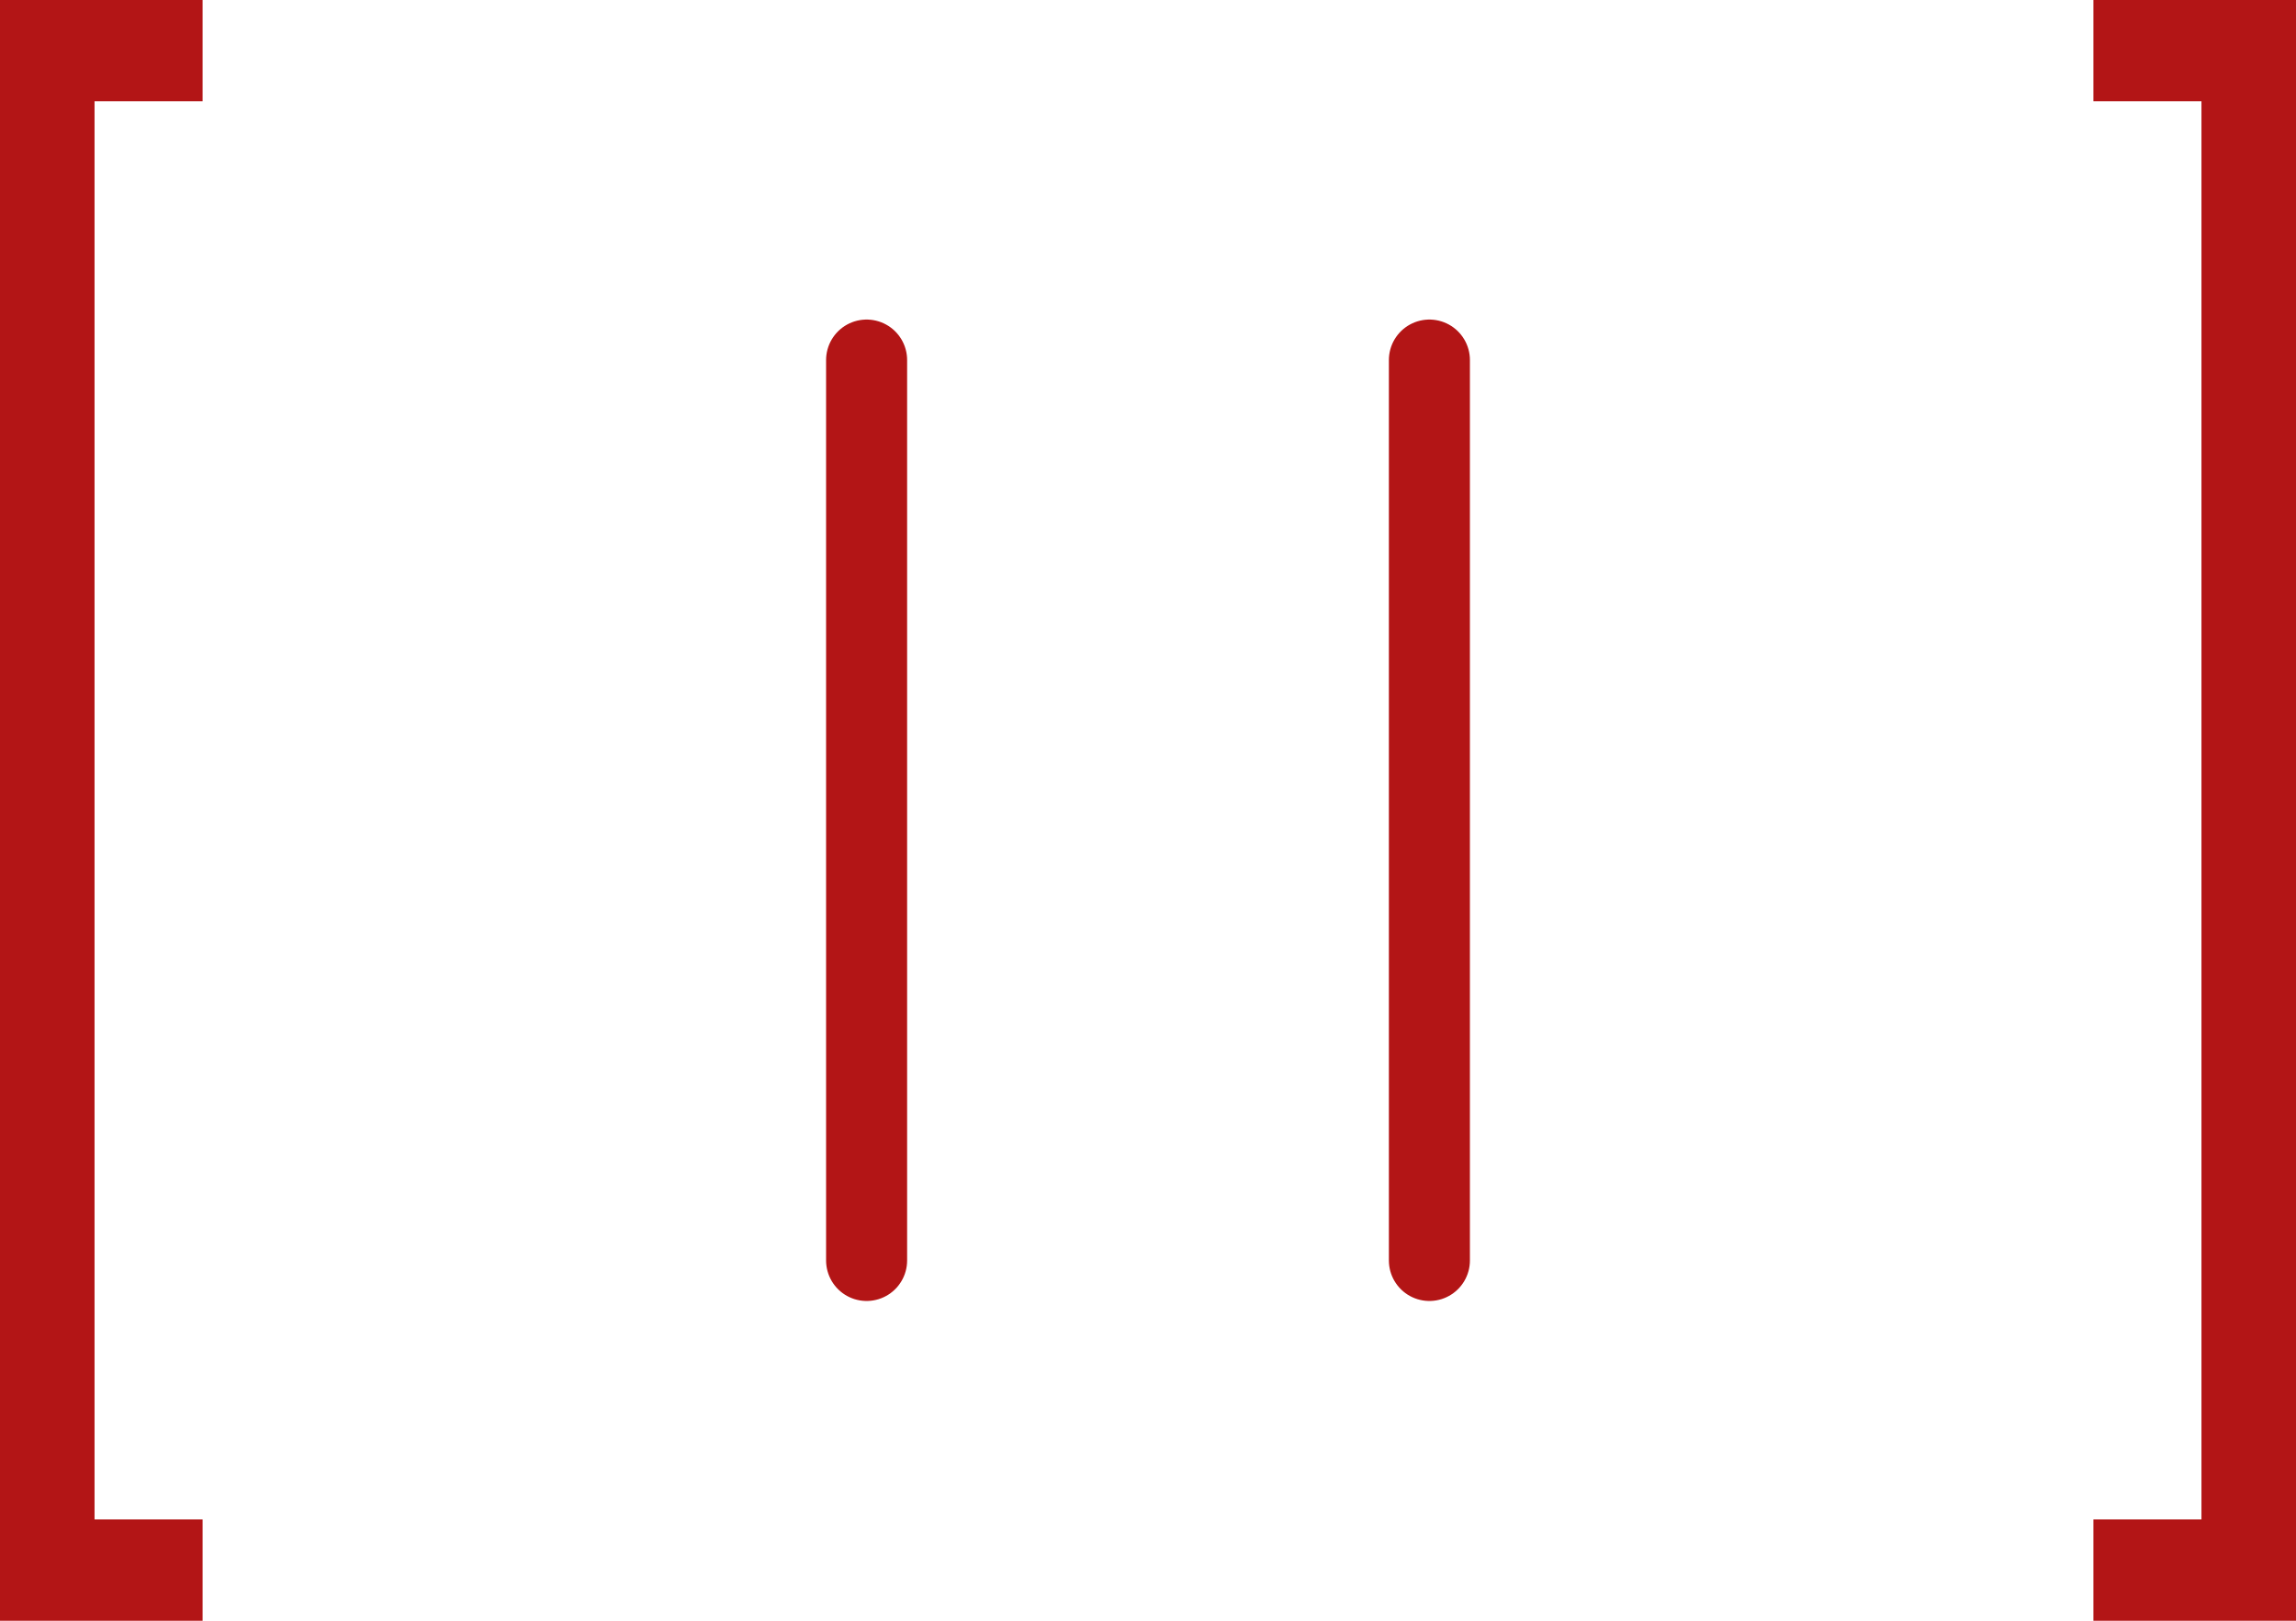 <?xml version="1.0" encoding="UTF-8"?> <svg xmlns="http://www.w3.org/2000/svg" width="34" height="24" viewBox="0 0 34 24" fill="none"><path d="M0 24V0H3V1.5H1.4V22.5H3V24H0Z" fill="#B31516"></path><path d="M12.833 18.665V5.332M21.167 18.665V5.332" stroke="#B31516" stroke-width="1.2" stroke-linecap="round" stroke-linejoin="round"></path><path d="M34 0V24H31V22.5H32.6V1.5H31V0H34Z" fill="#B31516"></path></svg> 